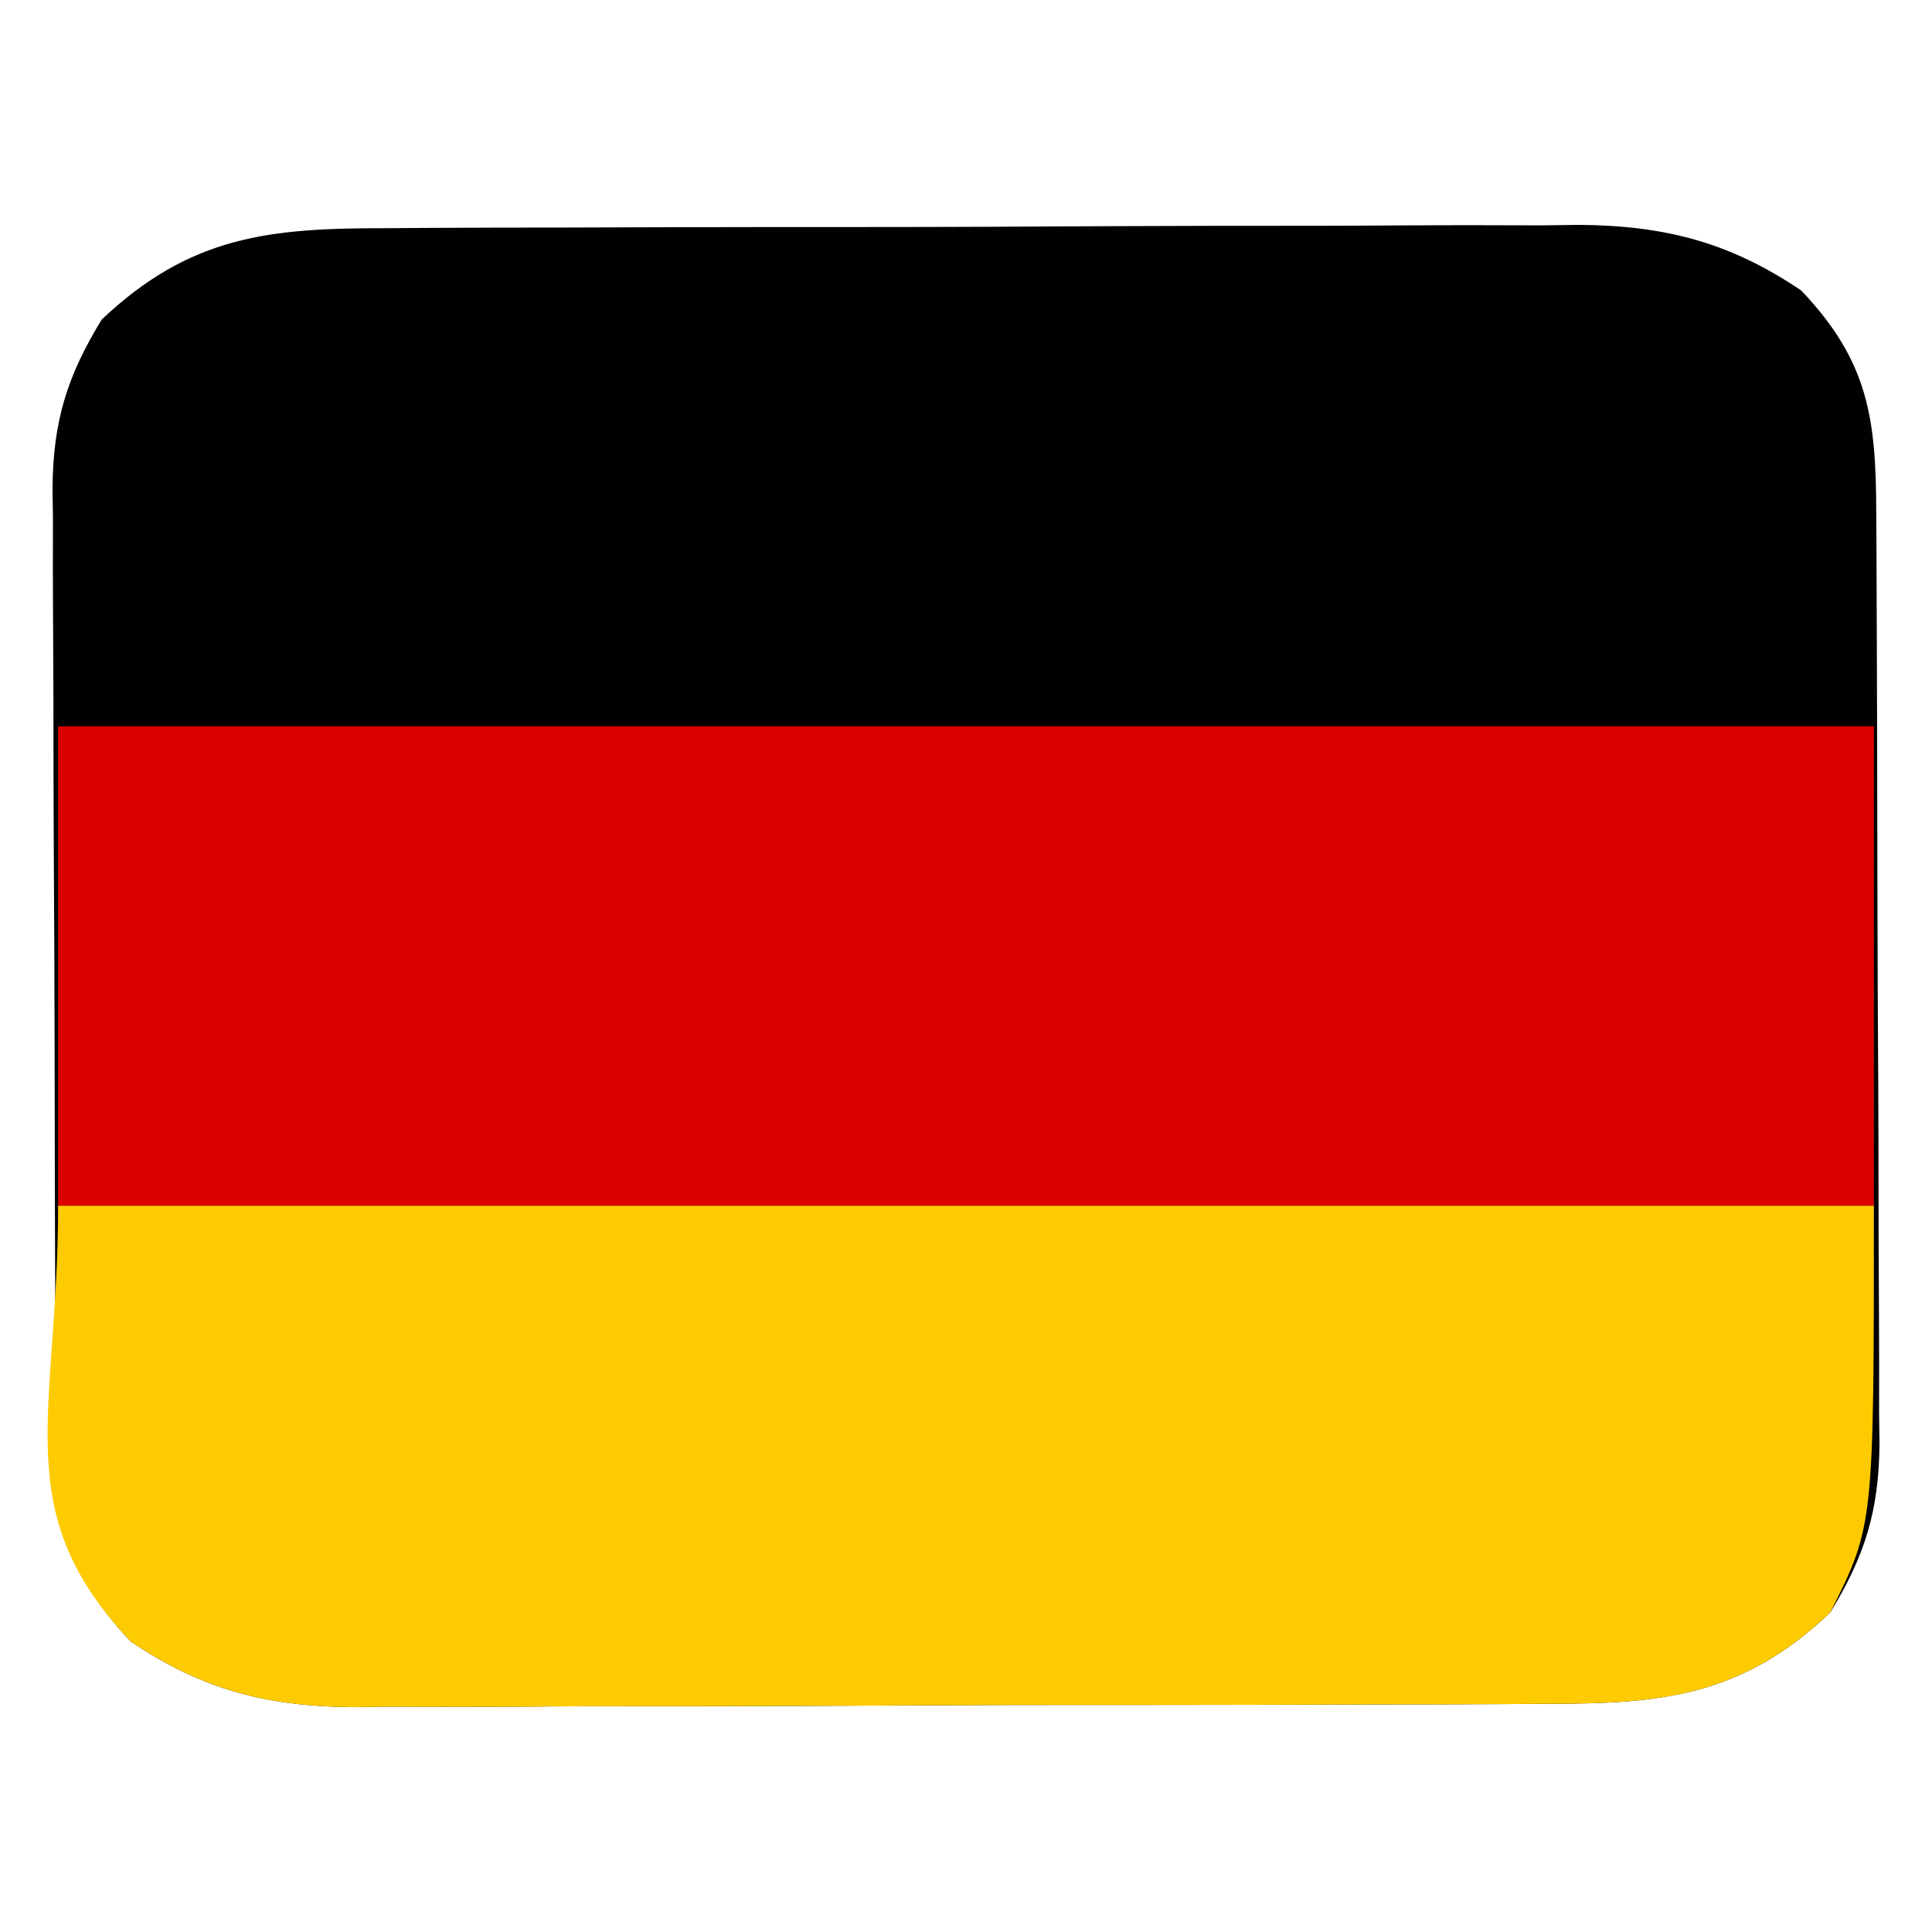 <?xml version="1.0" encoding="UTF-8"?>
<svg version="1.1" xmlns="http://www.w3.org/2000/svg" width="133" height="133">
<path d="M0 0 C0.953 -0.007 1.907 -0.013 2.889 -0.02 C6.038 -0.039 9.186 -0.043 12.335 -0.045 C14.528 -0.052 16.721 -0.059 18.915 -0.066 C23.512 -0.078 28.109 -0.081 32.707 -0.08 C38.588 -0.08 44.468 -0.107 50.349 -0.142 C54.88 -0.164 59.41 -0.168 63.941 -0.167 C66.109 -0.169 68.276 -0.178 70.444 -0.194 C73.481 -0.213 76.517 -0.207 79.555 -0.195 C80.444 -0.207 81.333 -0.218 82.249 -0.229 C88.118 -0.171 92.568 0.976 97.471 4.291 C102.104 9.161 102.622 13.12 102.633 19.604 C102.64 20.717 102.64 20.717 102.648 21.852 C102.662 24.307 102.669 26.762 102.675 29.216 C102.68 30.924 102.686 32.632 102.692 34.339 C102.702 37.921 102.708 41.503 102.712 45.085 C102.717 49.668 102.741 54.251 102.77 58.835 C102.788 62.363 102.793 65.891 102.795 69.42 C102.798 71.109 102.806 72.799 102.819 74.488 C102.836 76.855 102.834 79.221 102.828 81.589 C102.837 82.282 102.846 82.976 102.856 83.691 C102.817 88.283 101.861 91.382 99.471 95.291 C93.398 101.044 87.945 101.589 79.943 101.581 C78.989 101.588 78.036 101.594 77.054 101.601 C73.905 101.62 70.757 101.624 67.608 101.626 C65.415 101.633 63.222 101.64 61.028 101.647 C56.431 101.659 51.834 101.662 47.236 101.661 C41.355 101.661 35.474 101.688 29.593 101.723 C25.063 101.745 20.532 101.749 16.002 101.748 C13.834 101.75 11.666 101.759 9.499 101.775 C6.462 101.794 3.425 101.788 0.388 101.776 C-0.501 101.788 -1.39 101.799 -2.306 101.81 C-8.176 101.752 -12.625 100.605 -17.529 97.291 C-22.161 92.42 -22.679 88.461 -22.69 81.977 C-22.695 81.235 -22.7 80.493 -22.705 79.729 C-22.719 77.274 -22.726 74.819 -22.732 72.365 C-22.737 70.657 -22.743 68.949 -22.749 67.242 C-22.759 63.66 -22.765 60.078 -22.769 56.496 C-22.774 51.913 -22.798 47.33 -22.827 42.747 C-22.845 39.218 -22.851 35.69 -22.852 32.161 C-22.855 30.472 -22.863 28.782 -22.876 27.093 C-22.893 24.726 -22.891 22.36 -22.885 19.992 C-22.894 19.299 -22.903 18.605 -22.913 17.89 C-22.874 13.299 -21.918 10.199 -19.529 6.291 C-13.455 0.537 -8.002 -0.008 0 0 Z " fill="#020000" transform="translate(26.529,15.709)"/>
<path d="M0 0 C41.25 0 82.5 0 125 0 C125 22 125 22 122 28 C115.926 33.754 110.473 34.299 102.471 34.291 C101.041 34.301 101.041 34.301 99.582 34.311 C96.434 34.33 93.285 34.334 90.137 34.336 C87.943 34.342 85.75 34.349 83.557 34.356 C78.96 34.368 74.362 34.372 69.765 34.371 C63.884 34.37 58.003 34.398 52.122 34.432 C47.591 34.454 43.061 34.458 38.53 34.457 C36.363 34.46 34.195 34.469 32.027 34.484 C28.99 34.504 25.954 34.498 22.917 34.486 C22.028 34.497 21.139 34.508 20.222 34.52 C14.353 34.461 9.903 33.314 5 30 C-3.531 21.032 0 14.447 0 0 Z " fill="#FECB00" transform="translate(4,83)"/>
<path d="M0 0 C41.25 0 82.5 0 125 0 C125 10.89 125 21.78 125 33 C83.75 33 42.5 33 0 33 C0 22.11 0 11.22 0 0 Z " fill="#DD0000" transform="translate(4,50)"/>
</svg>
